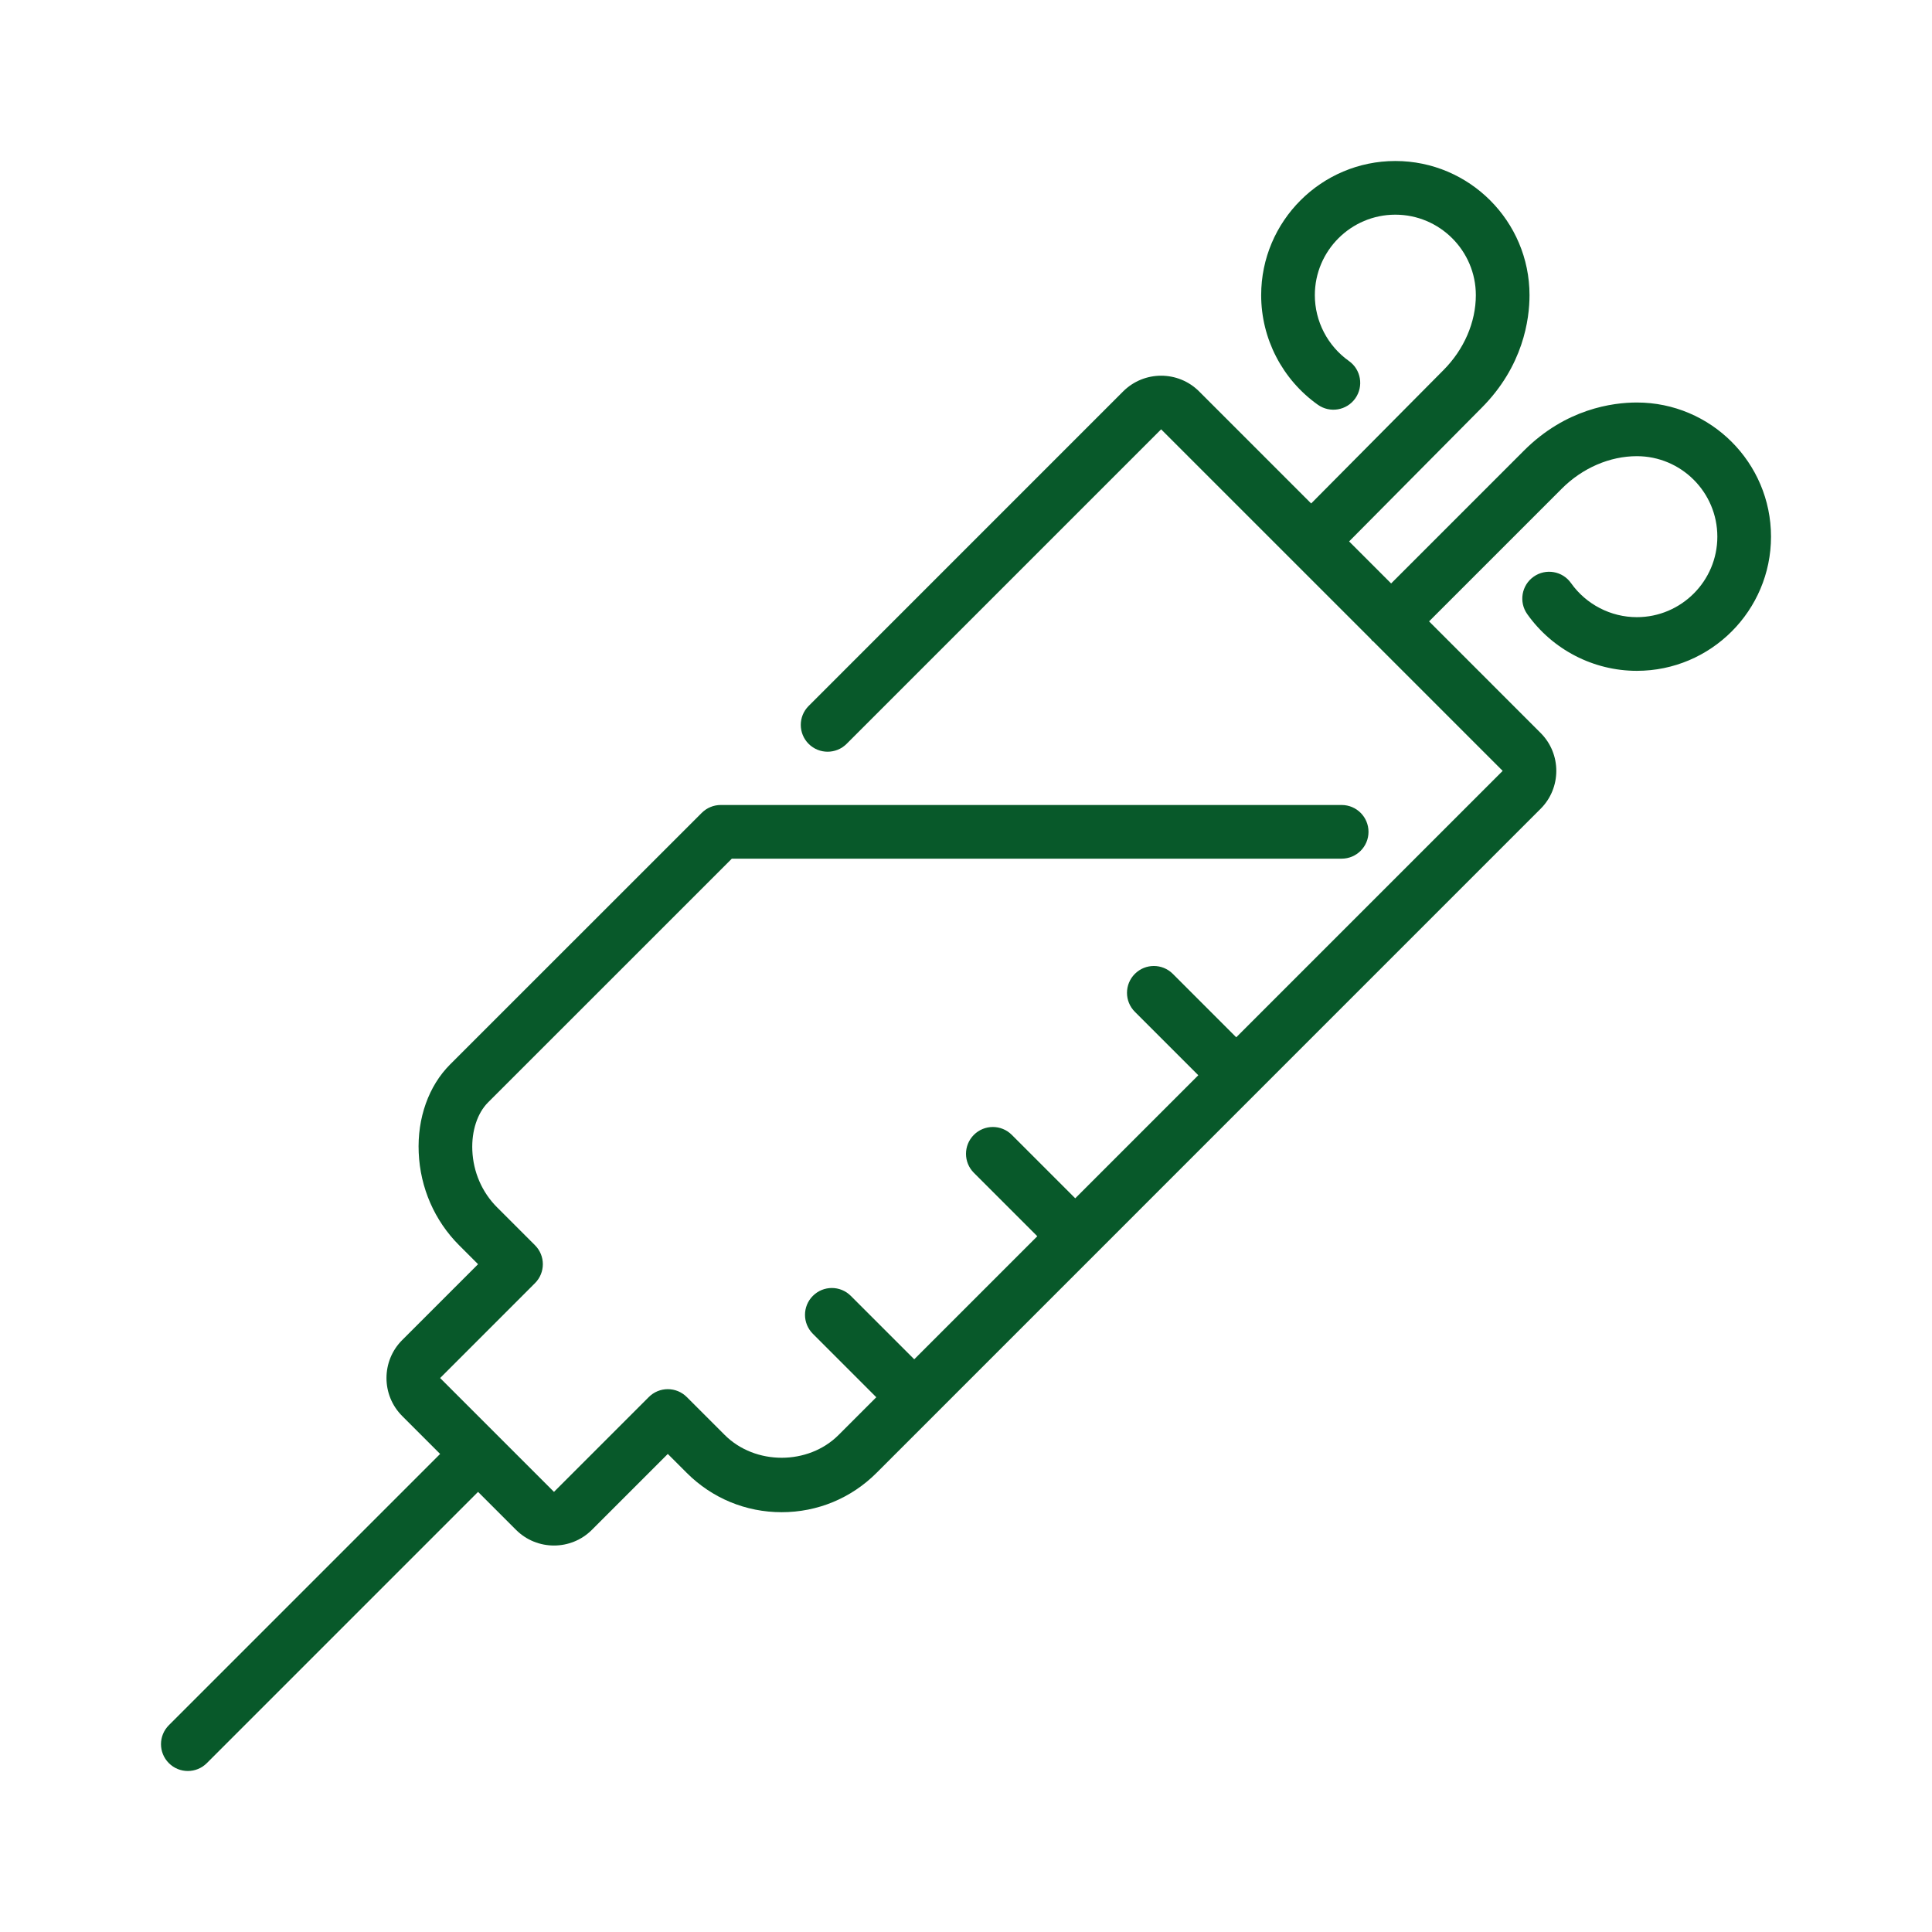 <?xml version="1.0" encoding="UTF-8"?> <svg xmlns="http://www.w3.org/2000/svg" width="104" height="104" viewBox="0 0 104 104" fill="none"><path fill-rule="evenodd" clip-rule="evenodd" d="M95.334 28.889C95.334 32.871 92.094 36.111 88.111 36.111C85.773 36.111 83.567 34.97 82.212 33.058C81.751 32.408 81.903 31.506 82.555 31.044C83.206 30.583 84.109 30.736 84.568 31.388C85.383 32.536 86.707 33.222 88.111 33.222C90.5 33.222 92.445 31.278 92.445 28.889C92.445 26.5 90.5 24.556 88.111 24.556C86.655 24.556 85.186 25.191 84.077 26.299L76.927 33.449L82.931 39.454C84.058 40.58 84.058 42.412 82.931 43.538L47.183 79.287C45.819 80.651 44.005 81.402 42.077 81.402C40.147 81.402 38.334 80.651 36.969 79.287L35.948 78.266L31.863 82.351C31.3 82.914 30.56 83.196 29.821 83.196C29.08 83.196 28.34 82.914 27.777 82.351L25.734 80.308L11.133 94.91C10.851 95.192 10.481 95.333 10.111 95.333C9.741 95.333 9.372 95.192 9.09 94.91C8.525 94.345 8.525 93.433 9.09 92.868L23.692 78.266L21.649 76.223C20.523 75.097 20.523 73.264 21.649 72.137L25.734 68.052L24.713 67.031C23.392 65.709 22.62 63.94 22.539 62.046C22.458 60.184 23.075 58.455 24.228 57.301L37.775 43.757C38.047 43.485 38.414 43.333 38.797 43.333H72.222C73.021 43.333 73.667 43.98 73.667 44.778C73.667 45.575 73.021 46.222 72.222 46.222H39.395L26.27 59.345C25.697 59.919 25.381 60.882 25.425 61.923C25.474 63.09 25.947 64.18 26.756 64.989L28.798 67.031C29.363 67.594 29.363 68.509 28.798 69.073L23.692 74.18L29.821 80.308L34.927 75.202C35.197 74.931 35.565 74.779 35.948 74.779C36.331 74.779 36.698 74.931 36.969 75.202L39.012 77.245C40.65 78.88 43.504 78.881 45.141 77.245L47.171 75.214L43.757 71.799C43.192 71.234 43.192 70.321 43.757 69.757C44.322 69.192 45.234 69.192 45.799 69.757L49.214 73.171L55.838 66.547L52.423 63.132C51.859 62.568 51.859 61.655 52.423 61.09C52.988 60.525 53.901 60.525 54.466 61.09L57.88 64.505L64.505 57.88L61.09 54.466C60.525 53.901 60.525 52.988 61.09 52.423C61.655 51.858 62.568 51.858 63.133 52.423L66.547 55.838L80.889 41.496L73.915 34.521C73.895 34.505 73.872 34.499 73.853 34.48C73.834 34.462 73.829 34.437 73.813 34.418L62.504 23.111L45.572 40.043C45.008 40.606 44.093 40.606 43.53 40.043C42.965 39.478 42.965 38.564 43.53 38.001L60.46 21.069C61.591 19.942 63.423 19.944 64.548 21.069L70.58 27.102L77.697 19.928C78.809 18.815 79.445 17.345 79.445 15.889C79.445 13.5 77.5 11.556 75.111 11.556C72.722 11.556 70.778 13.5 70.778 15.889C70.778 17.293 71.464 18.617 72.612 19.432C73.264 19.893 73.415 20.794 72.955 21.446C72.494 22.096 71.593 22.25 70.941 21.788C69.03 20.433 67.889 18.229 67.889 15.889C67.889 11.907 71.129 8.667 75.111 8.667C79.094 8.667 82.334 11.907 82.334 15.889C82.334 17.192 81.997 19.712 79.744 21.966L72.623 29.145L74.885 31.407L82.034 24.257C84.288 22.003 86.81 21.667 88.111 21.667C92.094 21.667 95.334 24.907 95.334 28.889" fill="#08592A"></path></svg> 